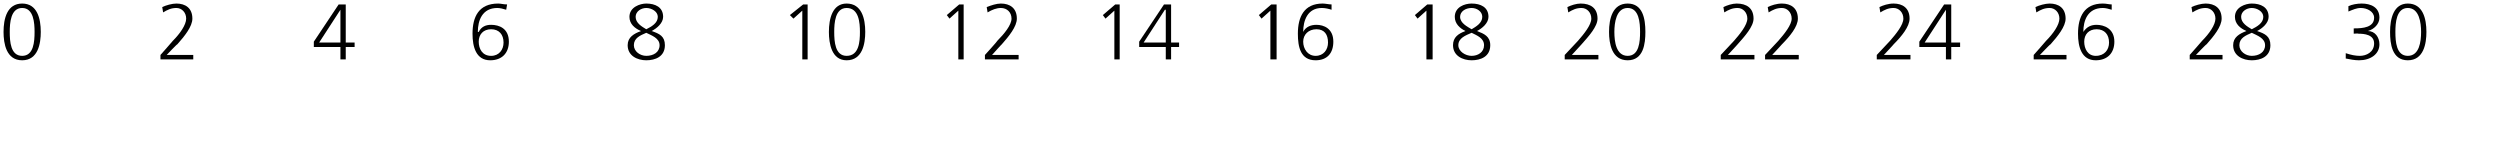 <?xml version="1.0" standalone="no"?><!DOCTYPE svg PUBLIC "-//W3C//DTD SVG 1.1//EN" "http://www.w3.org/Graphics/SVG/1.1/DTD/svg11.dtd"><svg xmlns="http://www.w3.org/2000/svg" version="1.1" width="282px" height="18.3px" viewBox="0 0 282 18.3">  <desc>0 2 4 6 8 10 12 14 16 18 20 22 24 26 28 30</desc>  <defs/>  <g id="Polygon200614">    <path d="M 265.5 3.2 C 265.5 3.2 265.64 3.22 265.6 3.2 C 266.5 3.2 267.8 3.1 267.8 2 C 267.8 1.3 267 0.9 266.3 0.9 C 265.8 0.9 265.4 1.1 264.9 1.3 C 264.9 1.3 264.9 0.7 264.9 0.7 C 265.3 0.5 265.9 0.4 266.4 0.4 C 267.4 0.4 268.4 0.8 268.4 2 C 268.4 2.7 267.8 3.3 267.1 3.5 C 267.1 3.5 267.1 3.5 267.1 3.5 C 267.9 3.5 268.4 4.2 268.4 5 C 268.4 6.1 267.4 6.8 266.1 6.8 C 265.6 6.8 265.1 6.7 264.6 6.6 C 264.6 6.6 264.6 6 264.6 6 C 265.2 6.2 265.7 6.3 266.2 6.3 C 266.9 6.3 267.8 5.9 267.8 4.9 C 267.8 3.9 266.7 3.8 266 3.8 C 266.05 3.76 265.5 3.8 265.5 3.8 L 265.5 3.2 Z M 270.2 3.6 C 270.2 4.7 270.3 6.3 271.6 6.3 C 272.9 6.3 273.1 4.7 273.1 3.6 C 273.1 2.6 272.9 0.9 271.6 0.9 C 270.3 0.9 270.2 2.6 270.2 3.6 Z M 273.7 3.6 C 273.7 4.9 273.4 6.8 271.6 6.8 C 269.8 6.8 269.6 4.9 269.6 3.6 C 269.6 2.1 270 0.4 271.6 0.4 C 273.3 0.4 273.7 2.1 273.7 3.6 Z " stroke="none" fill="#000"/>  </g>  <g id="Polygon200613">    <path d="M 247 6.2 C 247 6.2 248.4 4.62 248.4 4.6 C 249.2 3.8 249.9 2.8 249.9 2.1 C 249.9 1.4 249.4 0.9 248.8 0.9 C 248.2 0.9 247.8 1.1 247.3 1.4 C 247.3 1.4 247.2 0.8 247.2 0.8 C 247.6 0.6 248.3 0.4 248.8 0.4 C 249.8 0.4 250.6 0.9 250.6 2.1 C 250.6 3 249.7 4.1 248.9 5 C 248.86 4.97 247.7 6.2 247.7 6.2 L 250.7 6.2 L 250.7 6.7 L 247 6.7 L 247 6.2 Z M 254 0.4 C 255 0.4 255.9 0.8 255.9 1.9 C 255.9 2.6 255.2 3.2 254.6 3.5 C 255.5 3.8 256.1 4.1 256.1 5.1 C 256.1 6.4 255 6.8 254 6.8 C 253 6.8 251.9 6.3 251.9 5.1 C 251.9 4.2 252.6 3.8 253.4 3.5 C 252.7 3.2 252.1 2.7 252.1 1.9 C 252.1 0.8 253.3 0.4 254 0.4 Z M 254 3.7 C 253.3 4 252.6 4.3 252.6 5.1 C 252.6 5.8 253.3 6.3 254 6.3 C 254.8 6.3 255.5 5.9 255.5 5.1 C 255.5 4.3 254.6 4 254 3.7 Z M 254 3.3 C 254.6 3 255.3 2.6 255.3 1.9 C 255.3 1.3 254.6 0.9 254 0.9 C 253.4 0.9 252.8 1.3 252.8 1.9 C 252.8 2.6 253.5 3 254 3.3 Z " stroke="none" fill="#000"/>  </g>  <g id="Polygon200612">    <path d="M 229.4 6.2 C 229.4 6.2 230.8 4.62 230.8 4.6 C 231.6 3.8 232.3 2.8 232.3 2.1 C 232.3 1.4 231.8 0.9 231.2 0.9 C 230.6 0.9 230.2 1.1 229.7 1.4 C 229.7 1.4 229.6 0.8 229.6 0.8 C 230 0.6 230.7 0.4 231.2 0.4 C 232.2 0.4 233 0.9 233 2.1 C 233 3 232.1 4.1 231.3 5 C 231.26 4.97 230.1 6.2 230.1 6.2 L 233.1 6.2 L 233.1 6.7 L 229.4 6.7 L 229.4 6.2 Z M 234.4 3.8 C 234.4 1.9 235.1 0.4 237.2 0.4 C 237.6 0.4 237.9 0.5 238.2 0.5 C 238.2 0.5 238.2 1.1 238.2 1.1 C 237.9 1 237.5 0.9 237.2 0.9 C 235.5 0.9 235 2.3 235 3.6 C 235 3.6 235 3.6 235 3.6 C 235.4 3 235.9 2.8 236.5 2.8 C 237.3 2.8 238.5 3.2 238.5 4.7 C 238.5 6 237.7 6.8 236.4 6.8 C 234.8 6.8 234.4 5.3 234.4 3.8 Z M 235.1 4.7 C 235.1 5.5 235.5 6.3 236.4 6.3 C 237.4 6.3 237.9 5.6 237.9 4.8 C 237.9 3.9 237.4 3.3 236.5 3.3 C 235.6 3.3 235.1 3.9 235.1 4.7 Z " stroke="none" fill="#000"/>  </g>  <g id="Polygon200611">    <path d="M 211.7 6.2 C 211.7 6.2 213.19 4.62 213.2 4.6 C 213.9 3.8 214.7 2.8 214.7 2.1 C 214.7 1.4 214.2 0.9 213.6 0.9 C 213 0.9 212.6 1.1 212.1 1.4 C 212.1 1.4 212 0.8 212 0.8 C 212.4 0.6 213 0.4 213.6 0.4 C 214.6 0.4 215.4 0.9 215.4 2.1 C 215.4 3 214.5 4.1 213.6 5 C 213.65 4.97 212.5 6.2 212.5 6.2 L 215.5 6.2 L 215.5 6.7 L 211.7 6.7 L 211.7 6.2 Z M 219.5 1.1 L 219.5 1.1 L 217.1 4.8 L 219.5 4.8 L 219.5 1.1 Z M 216.5 4.7 L 219.3 0.5 L 220.1 0.5 L 220.1 4.8 L 221.1 4.8 L 221.1 5.3 L 220.1 5.3 L 220.1 6.7 L 219.5 6.7 L 219.5 5.3 L 216.5 5.3 L 216.5 4.7 Z " stroke="none" fill="#000"/>  </g>  <g id="Polygon200610">    <path d="M 194.1 6.2 C 194.1 6.2 195.58 4.62 195.6 4.6 C 196.3 3.8 197.1 2.8 197.1 2.1 C 197.1 1.4 196.6 0.9 196 0.9 C 195.4 0.9 195 1.1 194.5 1.4 C 194.5 1.4 194.4 0.8 194.4 0.8 C 194.8 0.6 195.4 0.4 195.9 0.4 C 197 0.4 197.8 0.9 197.8 2.1 C 197.8 3 196.8 4.1 196 5 C 196.04 4.97 194.9 6.2 194.9 6.2 L 197.9 6.2 L 197.9 6.7 L 194.1 6.7 L 194.1 6.2 Z M 199.1 6.2 C 199.1 6.2 200.58 4.62 200.6 4.6 C 201.3 3.8 202.1 2.8 202.1 2.1 C 202.1 1.4 201.6 0.9 201 0.9 C 200.4 0.9 200 1.1 199.5 1.4 C 199.5 1.4 199.4 0.8 199.4 0.8 C 199.8 0.6 200.4 0.4 201 0.4 C 202 0.4 202.8 0.9 202.8 2.1 C 202.8 3 201.9 4.1 201 5 C 201.04 4.97 199.9 6.2 199.9 6.2 L 202.9 6.2 L 202.9 6.7 L 199.1 6.7 L 199.1 6.2 Z " stroke="none" fill="#000"/>  </g>  <g id="Polygon200609">    <path d="M 176.5 6.2 C 176.5 6.2 177.97 4.62 178 4.6 C 178.7 3.8 179.5 2.8 179.5 2.1 C 179.5 1.4 179 0.9 178.4 0.9 C 177.8 0.9 177.4 1.1 176.9 1.4 C 176.9 1.4 176.8 0.8 176.8 0.8 C 177.2 0.6 177.8 0.4 178.3 0.4 C 179.4 0.4 180.2 0.9 180.2 2.1 C 180.2 3 179.2 4.1 178.4 5 C 178.43 4.97 177.3 6.2 177.3 6.2 L 180.3 6.2 L 180.3 6.7 L 176.5 6.7 L 176.5 6.2 Z M 182.1 3.6 C 182.1 4.7 182.3 6.3 183.6 6.3 C 184.9 6.3 185 4.7 185 3.6 C 185 2.6 184.9 0.9 183.6 0.9 C 182.3 0.9 182.1 2.6 182.1 3.6 Z M 185.6 3.6 C 185.6 4.9 185.4 6.8 183.6 6.8 C 181.8 6.8 181.5 4.9 181.5 3.6 C 181.5 2.1 181.9 0.4 183.6 0.4 C 185.3 0.4 185.6 2.1 185.6 3.6 Z " stroke="none" fill="#000"/>  </g>  <g id="Polygon200608">    <path d="M 161 0.5 L 161.6 0.5 L 161.6 6.7 L 160.9 6.7 L 160.9 1.2 L 159.9 2.1 L 159.6 1.7 L 161 0.5 Z M 166 0.4 C 167 0.4 167.9 0.8 167.9 1.9 C 167.9 2.6 167.2 3.2 166.6 3.5 C 167.4 3.8 168.1 4.1 168.1 5.1 C 168.1 6.4 167 6.8 166 6.8 C 165 6.8 163.9 6.3 163.9 5.1 C 163.9 4.2 164.5 3.8 165.3 3.5 C 164.7 3.2 164.1 2.7 164.1 1.9 C 164.1 0.8 165.2 0.4 166 0.4 Z M 166 3.7 C 165.3 4 164.5 4.3 164.5 5.1 C 164.5 5.8 165.3 6.3 166 6.3 C 166.7 6.3 167.4 5.9 167.4 5.1 C 167.4 4.3 166.6 4 166 3.7 Z M 166 3.3 C 166.5 3 167.2 2.6 167.2 1.9 C 167.2 1.3 166.6 0.9 166 0.9 C 165.3 0.9 164.7 1.3 164.7 1.9 C 164.7 2.6 165.5 3 166 3.3 Z " stroke="none" fill="#000"/>  </g>  <g id="Polygon200607">    <path d="M 143.4 0.5 L 144 0.5 L 144 6.7 L 143.3 6.7 L 143.3 1.2 L 142.3 2.1 L 142 1.7 L 143.4 0.5 Z M 146.4 3.8 C 146.4 1.9 147.1 0.4 149.2 0.4 C 149.5 0.4 149.9 0.5 150.2 0.5 C 150.2 0.5 150.2 1.1 150.2 1.1 C 149.9 1 149.5 0.9 149.1 0.9 C 147.5 0.9 147 2.3 147 3.6 C 147 3.6 147 3.6 147 3.6 C 147.3 3 147.9 2.8 148.5 2.8 C 149.3 2.8 150.4 3.2 150.4 4.7 C 150.4 6 149.7 6.8 148.4 6.8 C 146.7 6.8 146.4 5.3 146.4 3.8 Z M 147 4.7 C 147 5.5 147.5 6.3 148.4 6.3 C 149.3 6.3 149.8 5.6 149.8 4.8 C 149.8 3.9 149.4 3.3 148.5 3.3 C 147.6 3.3 147 3.9 147 4.7 Z " stroke="none" fill="#000"/>  </g>  <g id="Polygon200606">    <path d="M 125.8 0.5 L 126.3 0.5 L 126.3 6.7 L 125.7 6.7 L 125.7 1.2 L 124.7 2.1 L 124.4 1.7 L 125.8 0.5 Z M 131.5 1.1 L 131.4 1.1 L 129 4.8 L 131.5 4.8 L 131.5 1.1 Z M 128.5 4.7 L 131.3 0.5 L 132.1 0.5 L 132.1 4.8 L 133 4.8 L 133 5.3 L 132.1 5.3 L 132.1 6.7 L 131.5 6.7 L 131.5 5.3 L 128.5 5.3 L 128.5 4.7 Z " stroke="none" fill="#000"/>  </g>  <g id="Polygon200605">    <path d="M 108.2 0.5 L 108.7 0.5 L 108.7 6.7 L 108.1 6.7 L 108.1 1.2 L 107.1 2.1 L 106.8 1.7 L 108.2 0.5 Z M 111.1 6.2 C 111.1 6.2 112.54 4.62 112.5 4.6 C 113.3 3.8 114.1 2.8 114.1 2.1 C 114.1 1.4 113.6 0.9 112.9 0.9 C 112.4 0.9 111.9 1.1 111.4 1.4 C 111.4 1.4 111.3 0.8 111.3 0.8 C 111.8 0.6 112.4 0.4 112.9 0.4 C 113.9 0.4 114.7 0.9 114.7 2.1 C 114.7 3 113.8 4.1 113 5 C 113 4.97 111.9 6.2 111.9 6.2 L 114.9 6.2 L 114.9 6.7 L 111.1 6.7 L 111.1 6.2 Z " stroke="none" fill="#000"/>  </g>  <g id="Polygon200604">    <path d="M 90.6 0.5 L 91.1 0.5 L 91.1 6.7 L 90.5 6.7 L 90.5 1.2 L 89.5 2.1 L 89.1 1.7 L 90.6 0.5 Z M 94.1 3.6 C 94.1 4.7 94.2 6.3 95.5 6.3 C 96.9 6.3 97 4.7 97 3.6 C 97 2.6 96.9 0.9 95.5 0.9 C 94.2 0.9 94.1 2.6 94.1 3.6 Z M 97.6 3.6 C 97.6 4.9 97.3 6.8 95.5 6.8 C 93.8 6.8 93.5 4.9 93.5 3.6 C 93.5 2.1 93.9 0.4 95.5 0.4 C 97.2 0.4 97.6 2.1 97.6 3.6 Z " stroke="none" fill="#000"/>  </g>  <g id="Polygon200603">    <path d="M 72.9 0.4 C 73.9 0.4 74.8 0.8 74.8 1.9 C 74.8 2.6 74.1 3.2 73.5 3.5 C 74.4 3.8 75 4.1 75 5.1 C 75 6.4 73.9 6.8 72.9 6.8 C 71.9 6.8 70.8 6.3 70.8 5.1 C 70.8 4.2 71.5 3.8 72.3 3.5 C 71.6 3.2 71 2.7 71 1.9 C 71 0.8 72.2 0.4 72.9 0.4 Z M 72.9 3.7 C 72.2 4 71.5 4.3 71.5 5.1 C 71.5 5.8 72.2 6.3 72.9 6.3 C 73.7 6.3 74.4 5.9 74.4 5.1 C 74.4 4.3 73.5 4 72.9 3.7 Z M 72.9 3.3 C 73.5 3 74.2 2.6 74.2 1.9 C 74.2 1.3 73.5 0.9 72.9 0.9 C 72.3 0.9 71.7 1.3 71.7 1.9 C 71.7 2.6 72.4 3 72.9 3.3 Z " stroke="none" fill="#000"/>  </g>  <g id="Polygon200602">    <path d="M 53.3 3.8 C 53.3 1.9 54 0.4 56.2 0.4 C 56.5 0.4 56.8 0.5 57.2 0.5 C 57.2 0.5 57.1 1.1 57.1 1.1 C 56.8 1 56.4 0.9 56.1 0.9 C 54.4 0.9 53.9 2.3 53.9 3.6 C 53.9 3.6 54 3.6 54 3.6 C 54.3 3 54.8 2.8 55.4 2.8 C 56.3 2.8 57.4 3.2 57.4 4.7 C 57.4 6 56.6 6.8 55.3 6.8 C 53.7 6.8 53.3 5.3 53.3 3.8 Z M 54 4.7 C 54 5.5 54.4 6.3 55.4 6.3 C 56.3 6.3 56.8 5.6 56.8 4.8 C 56.8 3.9 56.3 3.3 55.4 3.3 C 54.5 3.3 54 3.9 54 4.7 Z " stroke="none" fill="#000"/>  </g>  <g id="Polygon200601">    <path d="M 38.4 1.1 L 38.4 1.1 L 36 4.8 L 38.4 4.8 L 38.4 1.1 Z M 35.4 4.7 L 38.2 0.5 L 39 0.5 L 39 4.8 L 40 4.8 L 40 5.3 L 39 5.3 L 39 6.7 L 38.4 6.7 L 38.4 5.3 L 35.4 5.3 L 35.4 4.7 Z " stroke="none" fill="#000"/>  </g>  <g id="Polygon200600">    <path d="M 18.1 6.2 C 18.1 6.2 19.5 4.62 19.5 4.6 C 20.3 3.8 21 2.8 21 2.1 C 21 1.4 20.5 0.9 19.9 0.9 C 19.3 0.9 18.9 1.1 18.4 1.4 C 18.4 1.4 18.3 0.8 18.3 0.8 C 18.7 0.6 19.4 0.4 19.9 0.4 C 20.9 0.4 21.7 0.9 21.7 2.1 C 21.7 3 20.8 4.1 20 5 C 19.96 4.97 18.8 6.2 18.8 6.2 L 21.8 6.2 L 21.8 6.7 L 18.1 6.7 L 18.1 6.2 Z " stroke="none" fill="#000"/>  </g>  <g id="Polygon200599">    <path d="M 1.1 3.6 C 1.1 4.7 1.2 6.3 2.5 6.3 C 3.8 6.3 3.9 4.7 3.9 3.6 C 3.9 2.6 3.8 0.9 2.5 0.9 C 1.2 0.9 1.1 2.6 1.1 3.6 Z M 4.6 3.6 C 4.6 4.9 4.3 6.8 2.5 6.8 C 0.7 6.8 0.4 4.9 0.4 3.6 C 0.4 2.1 0.8 0.4 2.5 0.4 C 4.2 0.4 4.6 2.1 4.6 3.6 Z " stroke="none" fill="#000"/>  </g></svg>